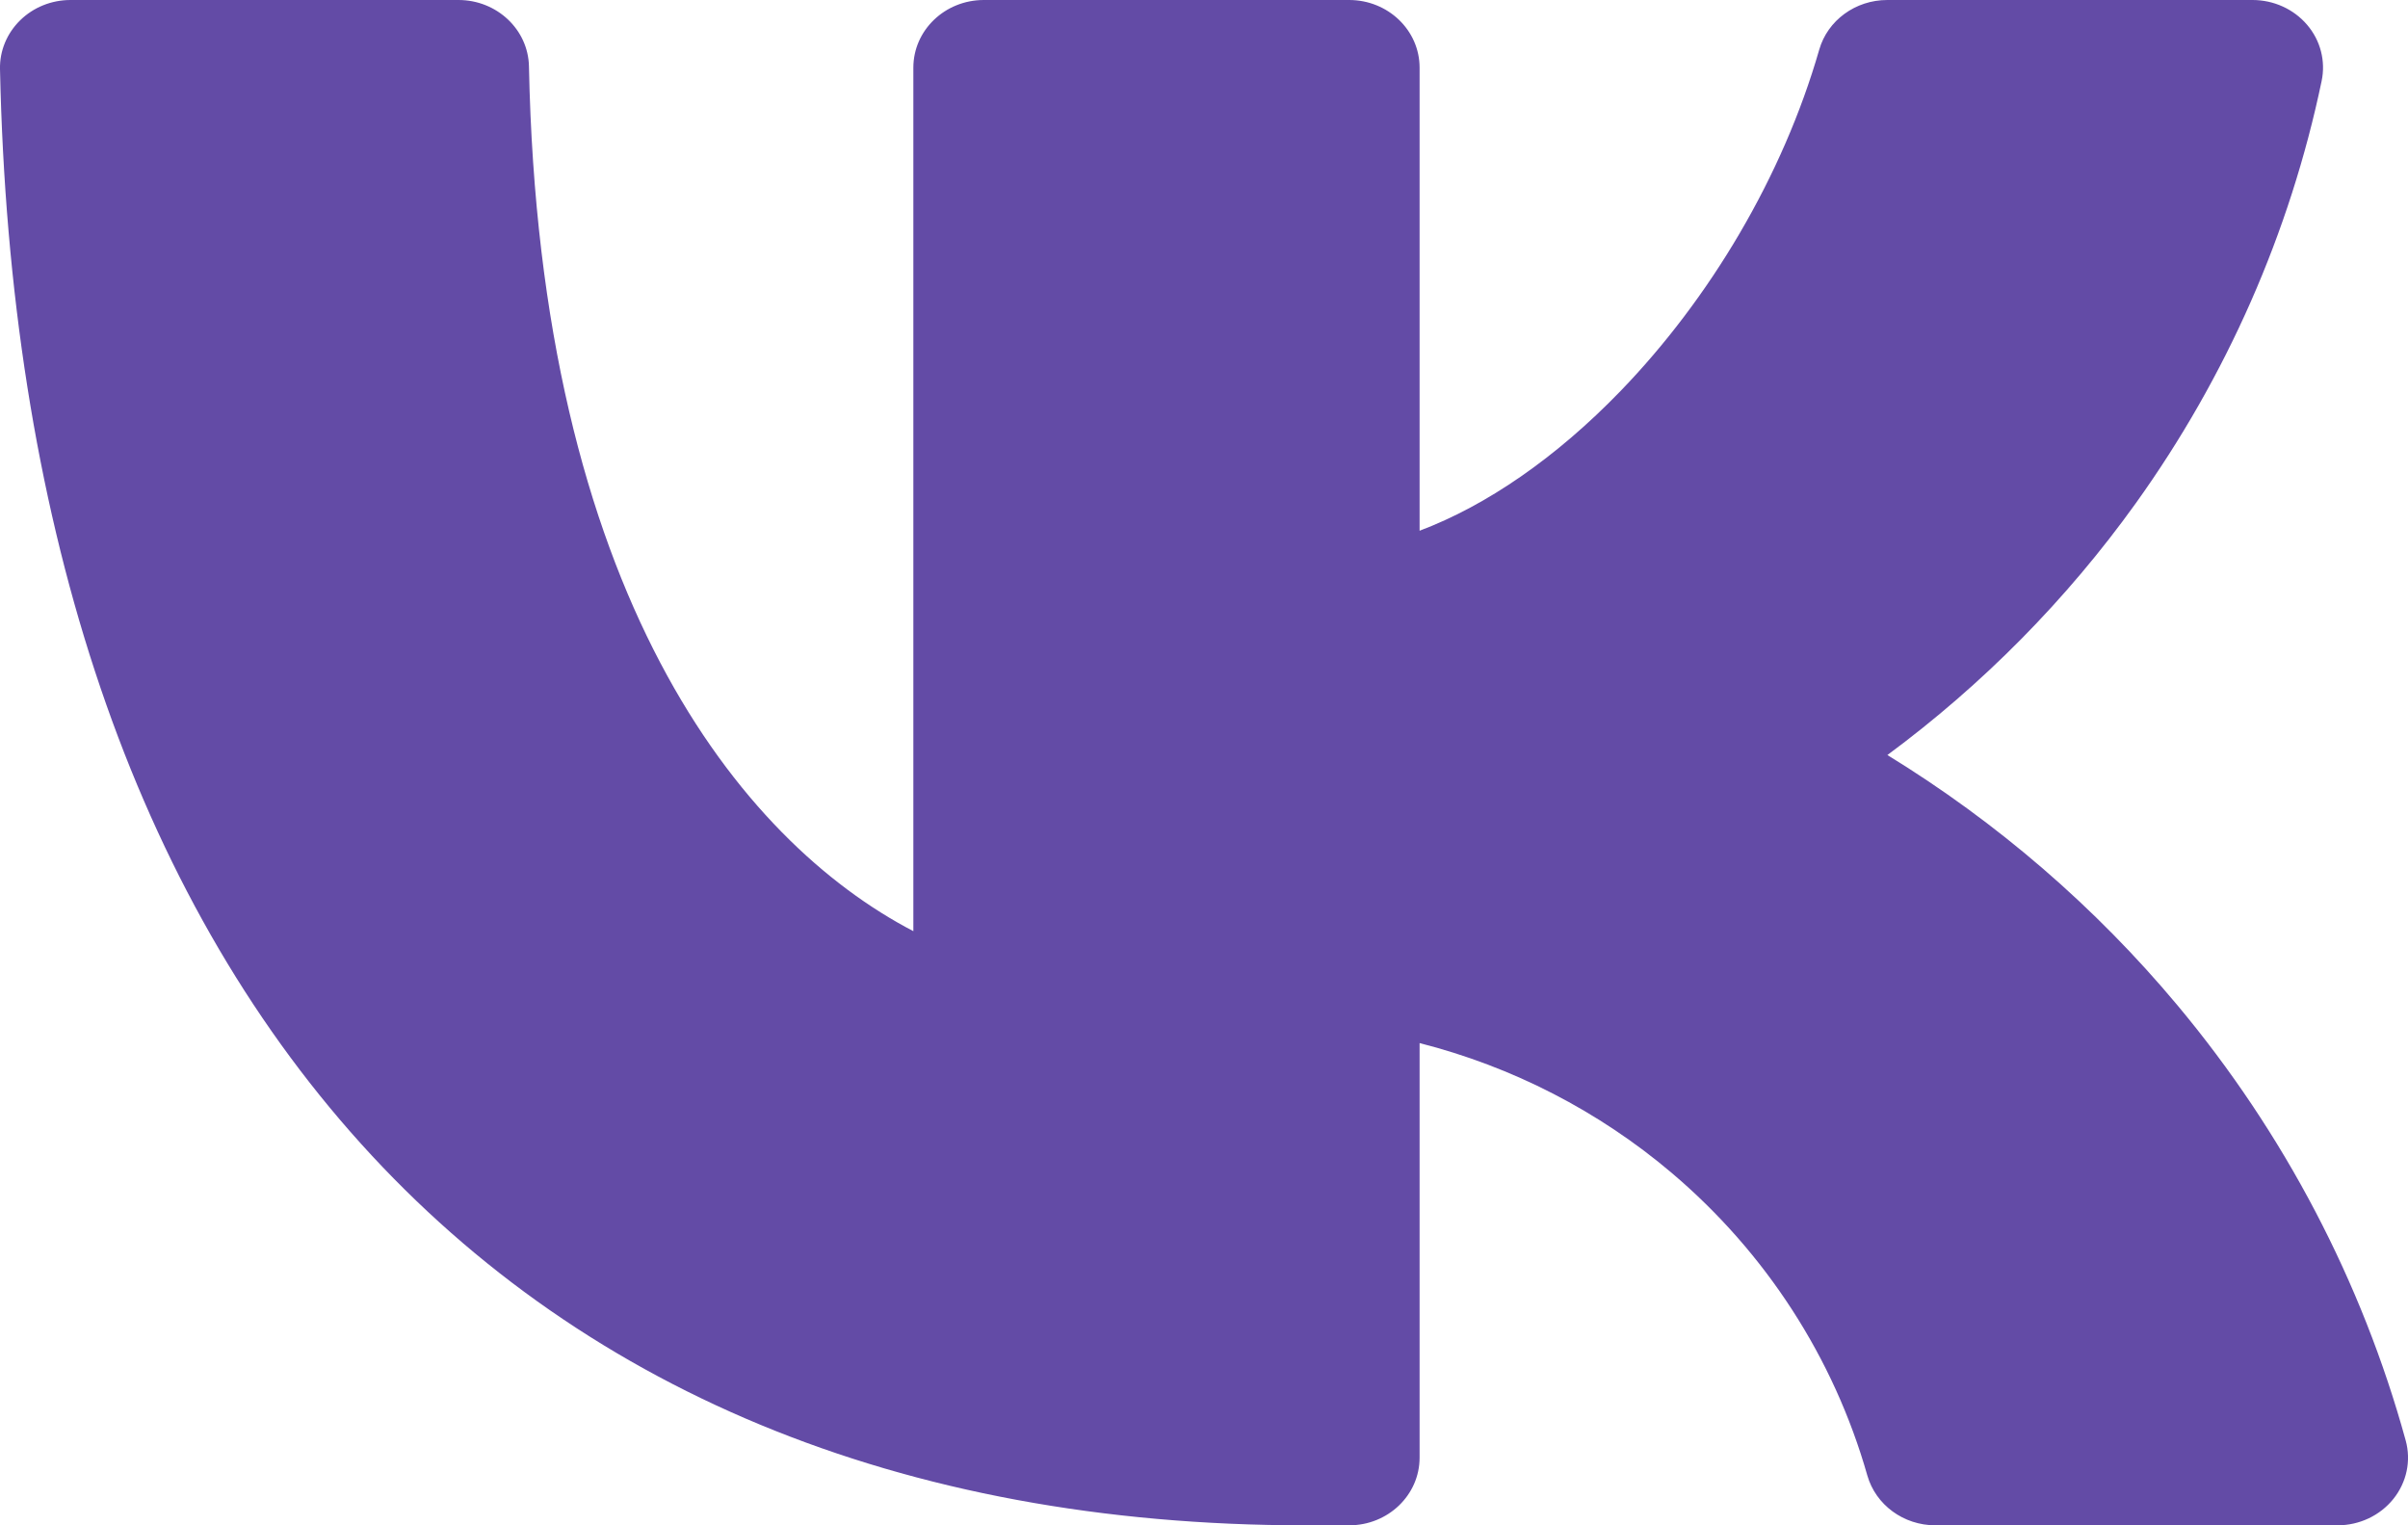 <svg width="30" height="19" viewBox="0 0 30 19" fill="none" xmlns="http://www.w3.org/2000/svg">
    <path d="M0.878 0C0.642 0 0.416 0.091 0.251 0.253C0.086 0.415 -0.005 0.633 0 0.86C0.117 6.39 1.585 10.928 4.365 14.098C7.165 17.291 11.214 19 16.261 19H16.808C17.293 19 17.686 18.623 17.686 18.157V12.993C18.841 13.287 19.917 13.839 20.829 14.612C21.998 15.603 22.847 16.913 23.264 18.379C23.369 18.746 23.716 19 24.112 19H29.122C29.394 19 29.651 18.879 29.818 18.671C29.984 18.464 30.041 18.195 29.971 17.942C29.425 15.96 28.457 14.114 27.13 12.525C26.104 11.297 24.882 10.243 23.514 9.405C24.703 8.526 25.747 7.469 26.607 6.271C27.74 4.691 28.529 2.899 28.924 1.009C28.976 0.761 28.91 0.504 28.743 0.309C28.576 0.113 28.326 0 28.063 0H23.512C23.117 0 22.77 0.253 22.665 0.618C22.21 2.2 21.302 3.719 20.191 4.869C19.387 5.701 18.52 6.297 17.686 6.611V0.843C17.686 0.377 17.293 0 16.808 0H12.257C11.772 0 11.379 0.377 11.379 0.843V11.599C9.22 10.474 6.721 7.388 6.59 0.827C6.581 0.368 6.19 0 5.712 0H0.878Z" fill="#634BA6"/>
</svg>
